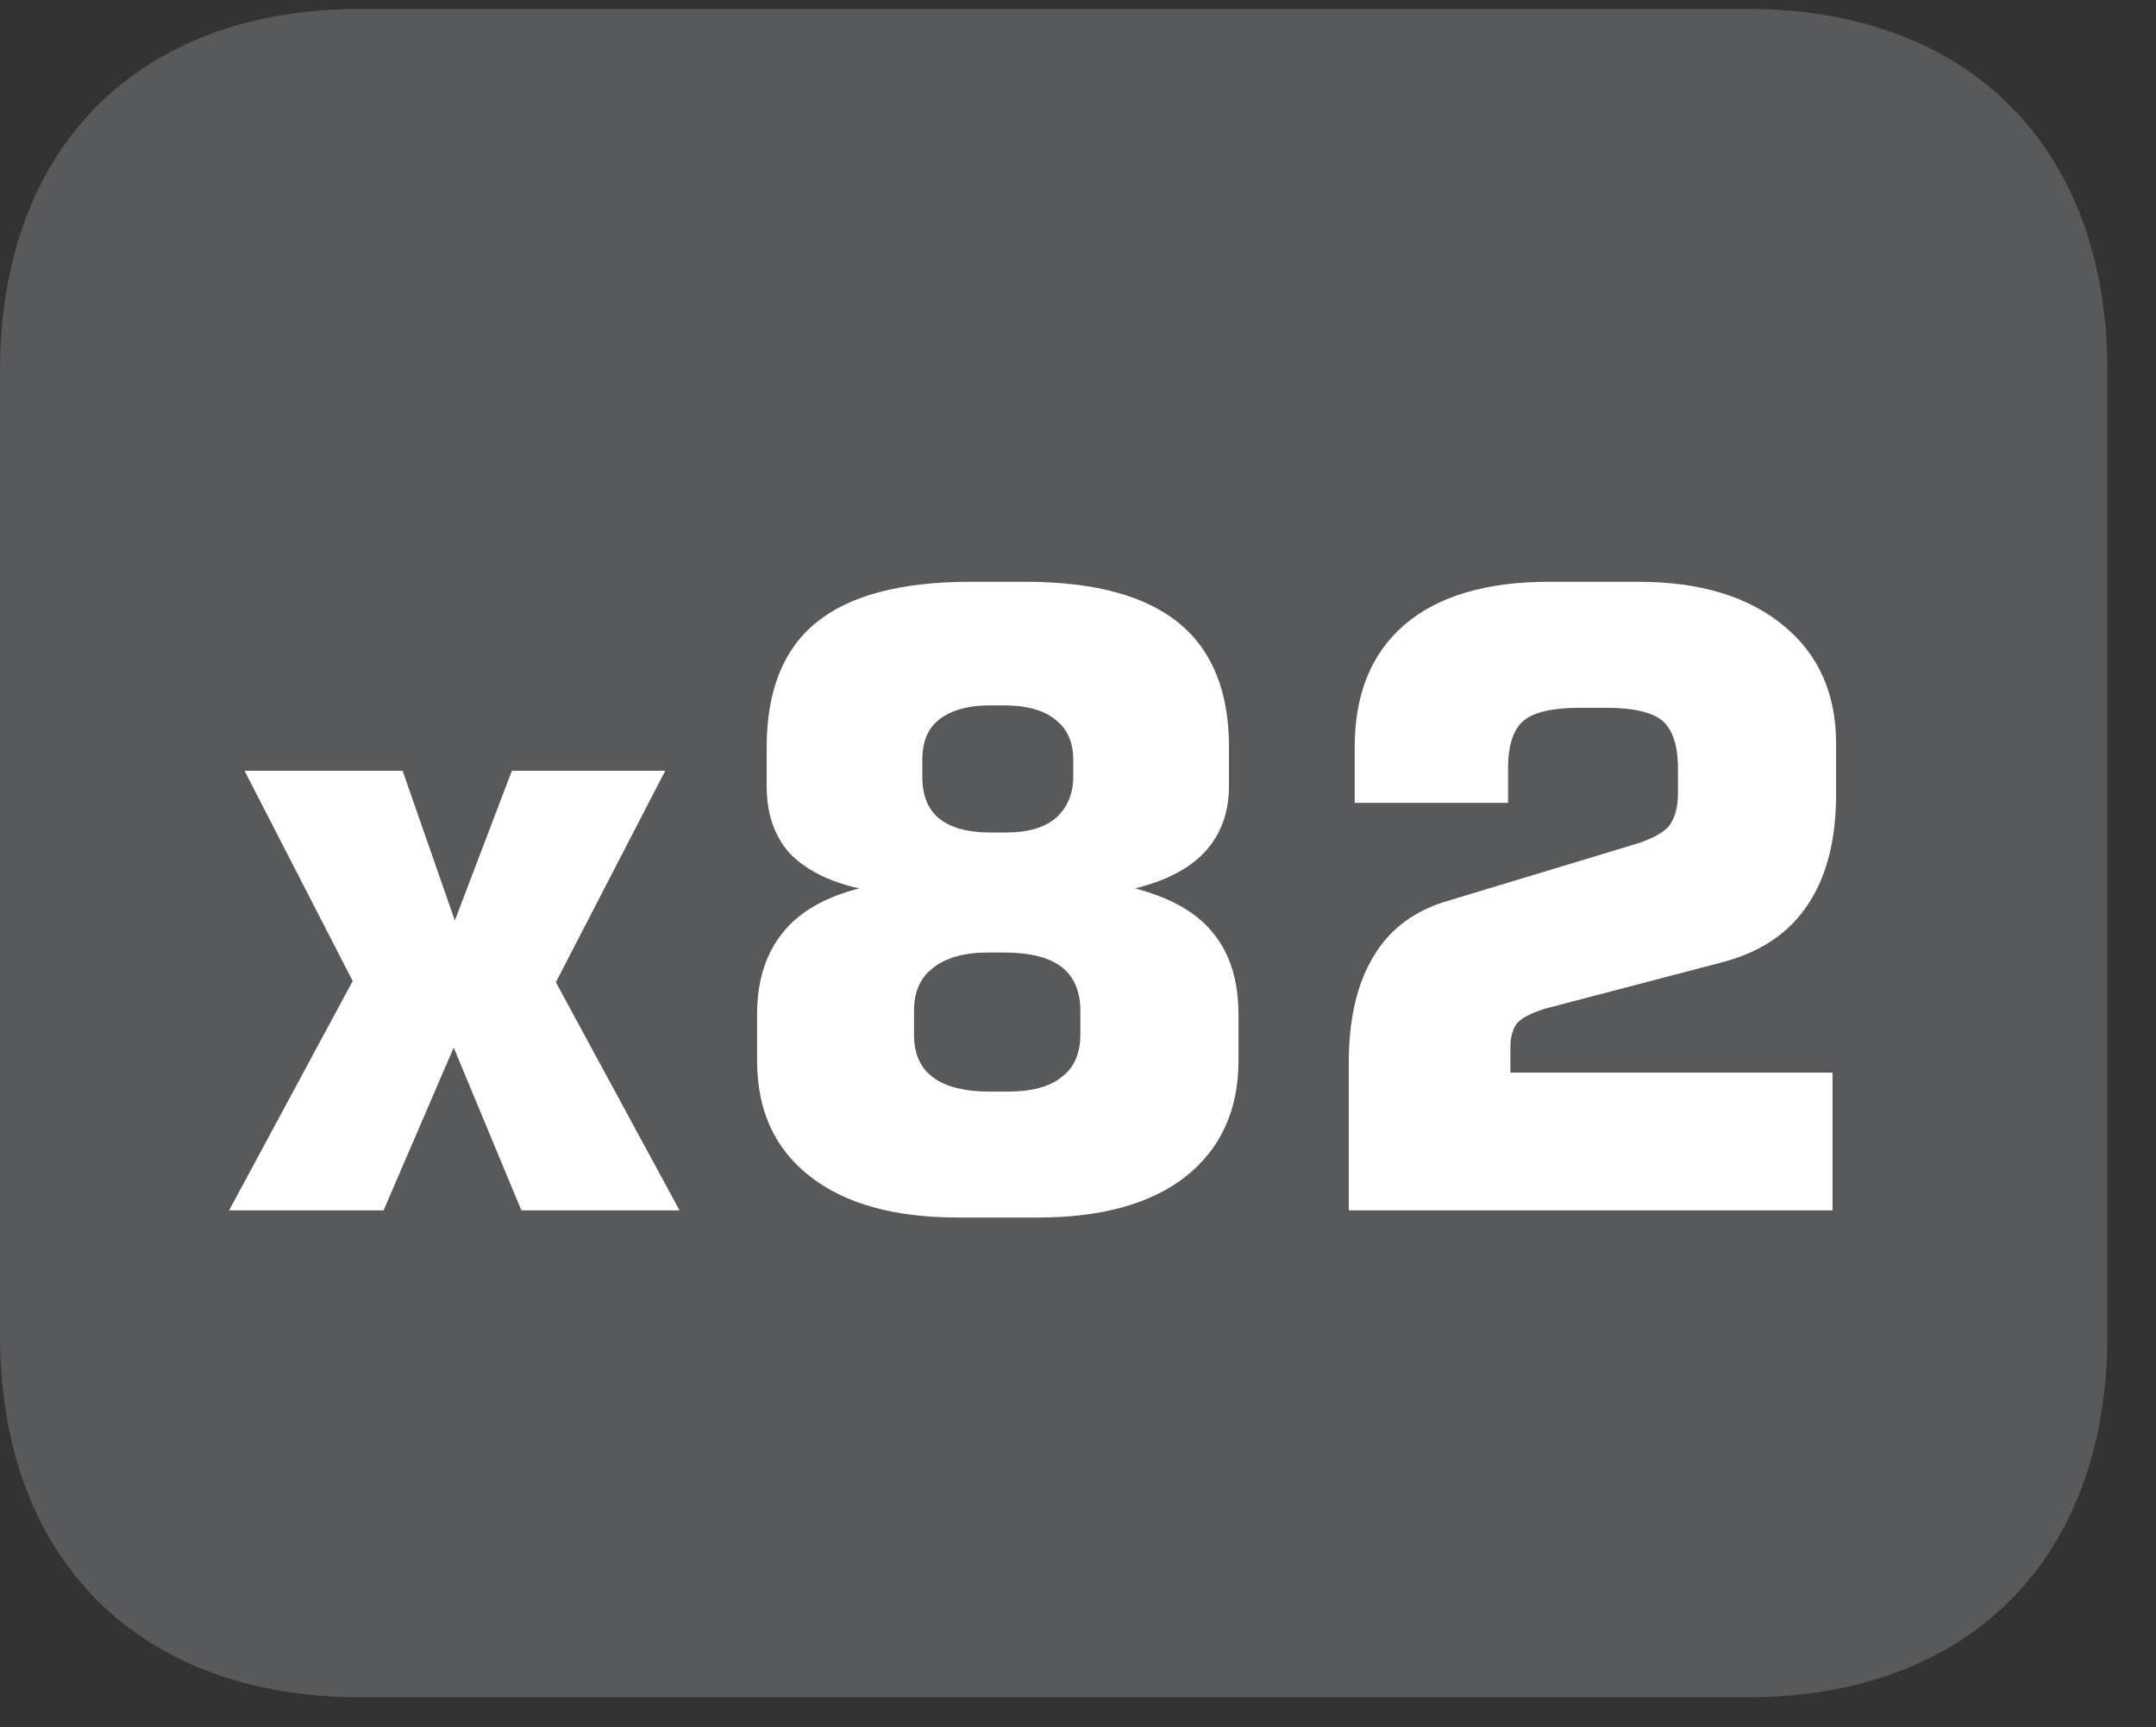 <?xml version="1.0" encoding="UTF-8"?>
<svg xmlns="http://www.w3.org/2000/svg" xmlns:xlink="http://www.w3.org/1999/xlink" width="28.346pt" height="22.716pt" viewBox="0 0 28.346 22.716" version="1.2">
<rect x="0" y="0" width="28.346" height="22.716" fill="#333333" stroke="none"/>
<defs>
<g>
<symbol overflow="visible" id="glyph0-0">
<path style="stroke:none;" d="M 0.562 1.984 L 0.562 -7.922 L 6.172 -7.922 L 6.172 1.984 Z M 1.188 1.359 L 5.547 1.359 L 5.547 -7.297 L 1.188 -7.297 Z M 1.188 1.359 "/>
</symbol>
<symbol overflow="visible" id="glyph0-1">
<path style="stroke:none;" d="M 0.266 0 L 1.891 -3.016 L 0.469 -5.781 L 2.547 -5.781 L 3.234 -3.812 L 3.984 -5.781 L 6 -5.781 L 4.562 -3 L 6.188 0 L 4.109 0 L 3.219 -2.141 L 2.297 0 Z M 0.266 0 "/>
</symbol>
<symbol overflow="visible" id="glyph0-2">
<path style="stroke:none;" d="M 3.453 0.094 C 2.617 0.094 1.965 -0.086 1.5 -0.453 C 1.039 -0.816 0.812 -1.32 0.812 -1.969 L 0.812 -2.578 C 0.812 -3.012 0.922 -3.367 1.141 -3.641 C 1.355 -3.918 1.695 -4.117 2.156 -4.234 C 1.75 -4.324 1.441 -4.484 1.234 -4.703 C 1.035 -4.93 0.938 -5.223 0.938 -5.578 L 0.938 -6.094 C 0.938 -6.832 1.156 -7.379 1.594 -7.734 C 2.027 -8.086 2.703 -8.266 3.609 -8.266 L 4.344 -8.266 C 5.238 -8.266 5.906 -8.086 6.344 -7.734 C 6.789 -7.379 7.016 -6.832 7.016 -6.094 L 7.016 -5.578 C 7.016 -5.234 6.91 -4.945 6.703 -4.719 C 6.504 -4.5 6.195 -4.336 5.781 -4.234 C 6.258 -4.109 6.602 -3.91 6.812 -3.641 C 7.027 -3.379 7.141 -3.023 7.141 -2.578 L 7.141 -1.969 C 7.141 -1.312 6.902 -0.801 6.438 -0.438 C 5.977 -0.082 5.332 0.094 4.5 0.094 Z M 4.062 -6.641 L 3.875 -6.641 C 3.582 -6.641 3.355 -6.574 3.203 -6.453 C 3.055 -6.336 2.984 -6.16 2.984 -5.922 L 2.984 -5.703 C 2.984 -5.461 3.055 -5.277 3.203 -5.156 C 3.355 -5.031 3.582 -4.969 3.875 -4.969 L 4.078 -4.969 C 4.367 -4.969 4.586 -5.031 4.734 -5.156 C 4.887 -5.289 4.969 -5.473 4.969 -5.703 L 4.969 -5.922 C 4.969 -6.16 4.887 -6.336 4.734 -6.453 C 4.586 -6.574 4.363 -6.641 4.062 -6.641 Z M 4.109 -1.562 C 4.418 -1.562 4.656 -1.625 4.812 -1.75 C 4.977 -1.871 5.062 -2.062 5.062 -2.312 L 5.062 -2.625 C 5.062 -2.883 4.977 -3.078 4.812 -3.203 C 4.656 -3.324 4.402 -3.391 4.062 -3.391 L 3.844 -3.391 C 3.531 -3.391 3.289 -3.32 3.125 -3.188 C 2.957 -3.062 2.875 -2.871 2.875 -2.625 L 2.875 -2.312 C 2.875 -2.062 2.957 -1.871 3.125 -1.75 C 3.289 -1.625 3.539 -1.562 3.875 -1.562 Z M 4.109 -1.562 "/>
</symbol>
<symbol overflow="visible" id="glyph0-3">
<path style="stroke:none;" d="M 0.734 0 L 0.734 -1.938 C 0.734 -2.52 0.844 -2.988 1.062 -3.344 C 1.277 -3.707 1.613 -3.953 2.062 -4.078 L 4.438 -4.797 C 4.684 -4.867 4.852 -4.953 4.938 -5.047 C 5.02 -5.148 5.062 -5.297 5.062 -5.484 L 5.062 -5.812 C 5.062 -6.113 4.992 -6.32 4.859 -6.438 C 4.723 -6.551 4.477 -6.609 4.125 -6.609 L 3.766 -6.609 C 3.41 -6.609 3.164 -6.551 3.031 -6.438 C 2.895 -6.32 2.828 -6.113 2.828 -5.812 L 2.828 -5.359 L 0.812 -5.359 L 0.812 -6.094 C 0.812 -6.789 1.031 -7.328 1.469 -7.703 C 1.902 -8.074 2.535 -8.266 3.359 -8.266 L 4.547 -8.266 C 5.355 -8.266 5.992 -8.07 6.453 -7.688 C 6.91 -7.312 7.141 -6.793 7.141 -6.141 L 7.141 -5.469 C 7.141 -4.863 7.012 -4.379 6.766 -4.016 C 6.523 -3.648 6.152 -3.398 5.656 -3.266 L 3.328 -2.656 C 3.148 -2.602 3.023 -2.539 2.953 -2.469 C 2.891 -2.395 2.859 -2.285 2.859 -2.141 L 2.859 -1.812 L 7.094 -1.812 L 7.094 0 Z M 0.734 0 "/>
</symbol>
</g>
<clipPath id="clip1">
  <path d="M 0 0.117 L 27.707 0.117 L 27.707 22.32 L 0 22.32 Z M 0 0.117 "/>
</clipPath>
</defs>
<g id="surface1">
<g clip-path="url(#clip1)" clip-rule="nonzero">
<path style=" stroke:none;fill-rule:nonzero;fill:rgb(34.509%,34.901%,35.686%);fill-opacity:1;" d="M 27.707 17.559 L 27.707 4.879 C 27.707 1.941 25.891 0.117 22.969 0.117 L 4.738 0.117 C 1.816 0.117 0 1.941 0 4.879 L 0 17.559 C 0 20.496 1.816 22.32 4.738 22.32 L 22.969 22.32 C 25.891 22.32 27.707 20.496 27.707 17.559 "/>
</g>
<g style="fill:rgb(100%,100%,100%);fill-opacity:1;">
  <use xlink:href="#glyph0-1" x="2.746" y="15.917"/>
  <use xlink:href="#glyph0-2" x="9.142" y="15.917"/>
  <use xlink:href="#glyph0-3" x="16.999" y="15.917"/>
</g>
</g>
</svg>
